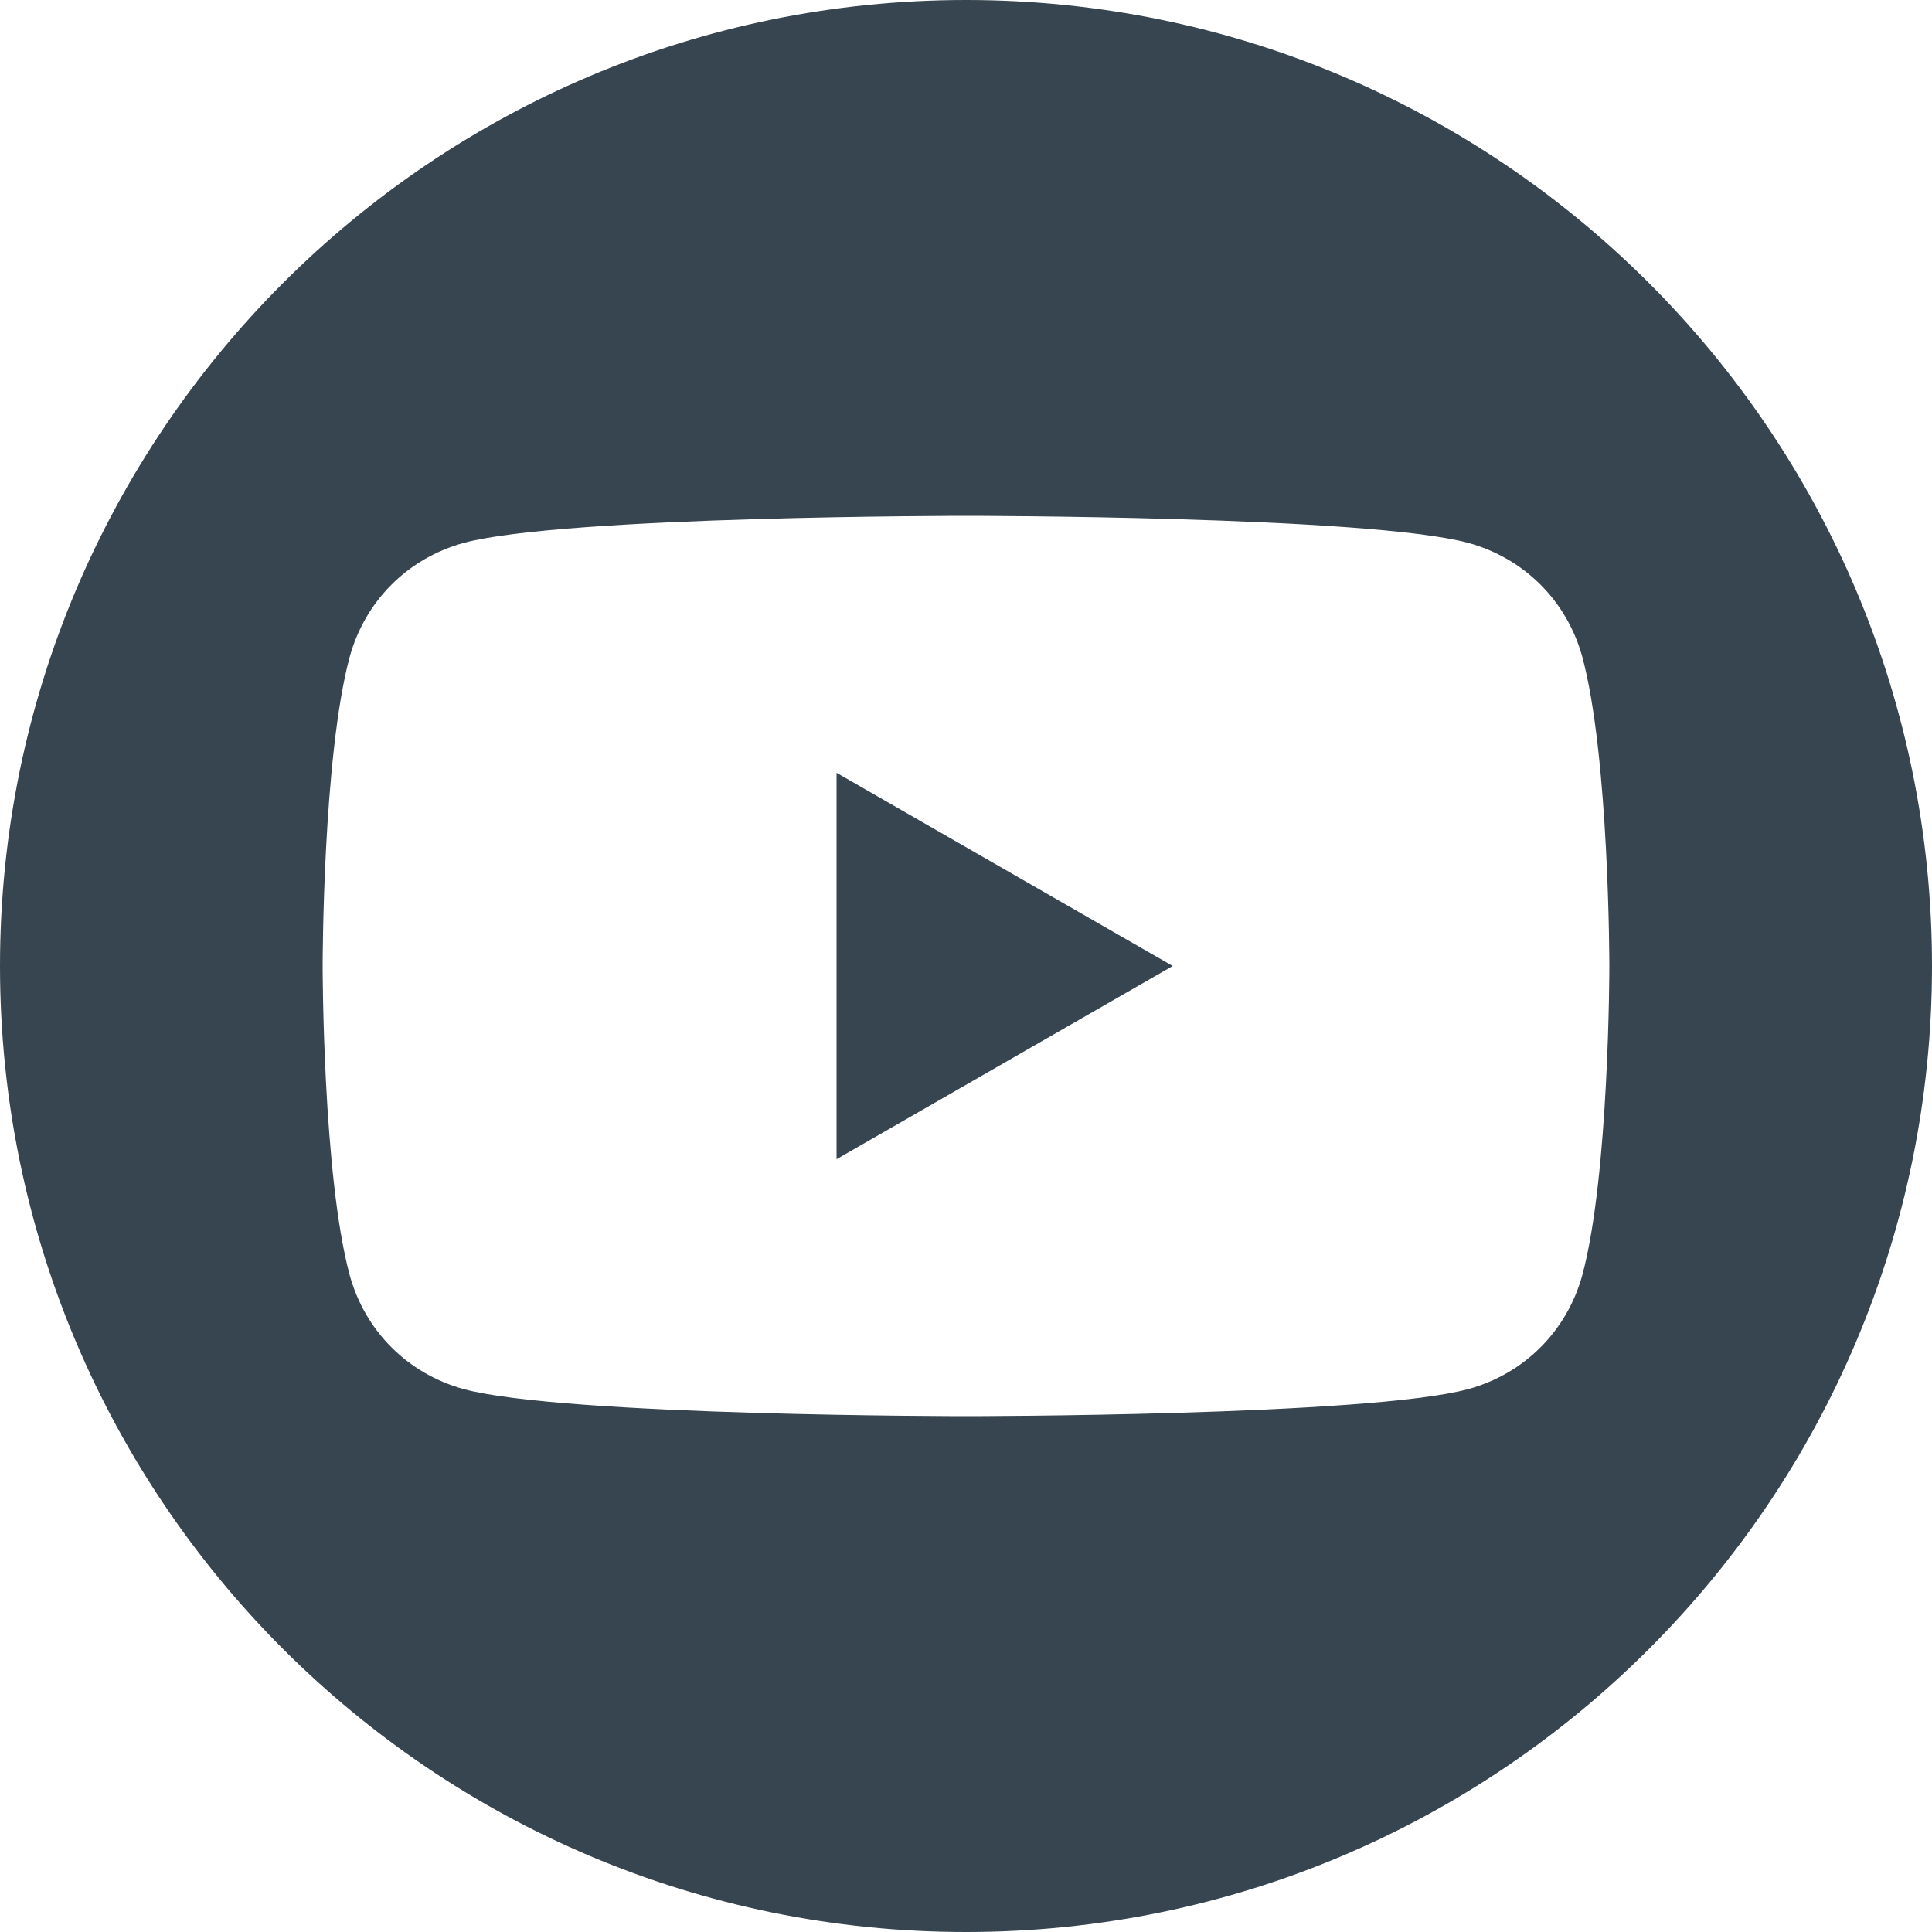 <svg version="1.1" id="レイヤー_1" xmlns="http://www.w3.org/2000/svg" x="0" y="0" width="100" height="100" style="enable-background:new 0 0 100 100" xml:space="preserve"><style>.st0{fill:#36454f}</style><path class="st0" d="m43.3 60 17.4-10-17.4-10z"/><path class="st0" d="M50 0C22.4 0 0 22.4 0 50s22.4 50 50 50 50-22.4 50-50S77.6 0 50 0zm31.9 66c-.8 2.9-3 5.1-5.9 5.9-5.2 1.4-26 1.4-26 1.4s-20.8 0-26-1.4c-2.9-.8-5.1-3-5.9-5.9-1.4-5.2-1.4-16-1.4-16s0-10.8 1.4-16c.8-2.9 3-5.1 5.9-5.9 5.2-1.4 26-1.4 26-1.4s20.8 0 26 1.4c2.9.8 5.1 3 5.9 5.9 1.4 5.2 1.4 16 1.4 16s0 10.8-1.4 16z"/></svg>